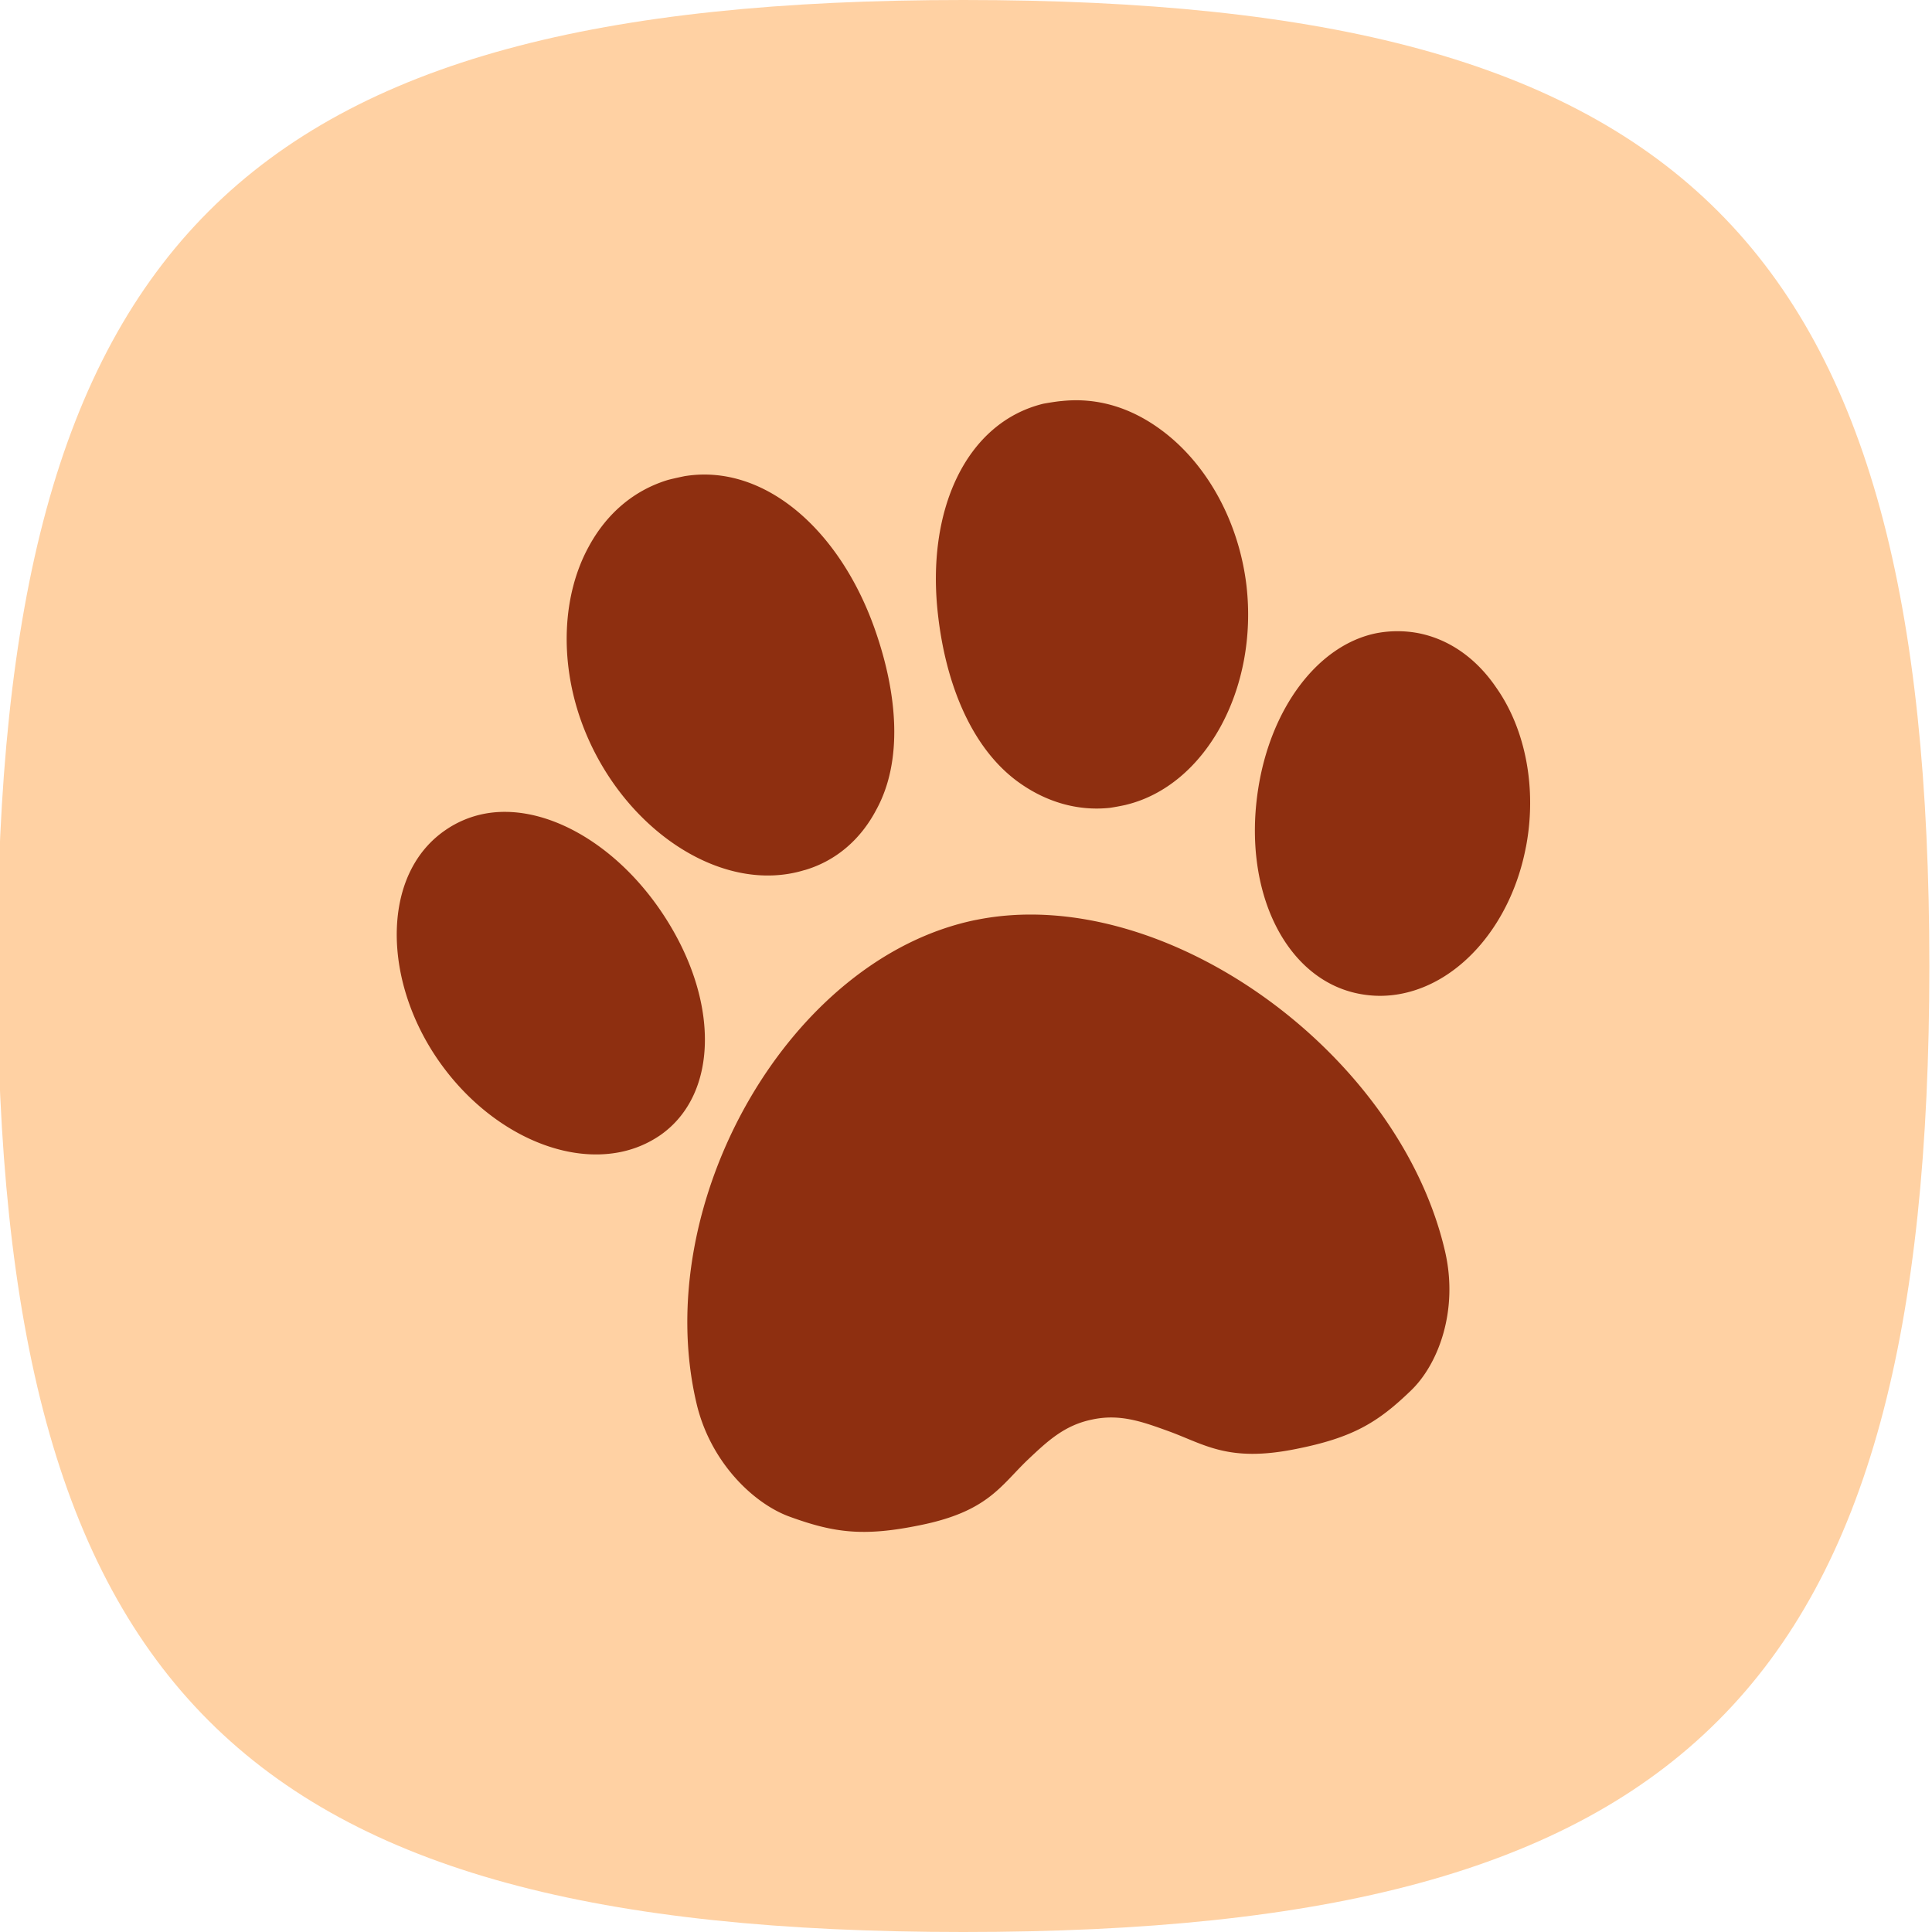 <svg height="48" viewBox="0 0 48 48" width="48" xmlns="http://www.w3.org/2000/svg"><path d="M-.066 24c0-18 6-24 24-24s24 6 24 24-6 24-24 24-24-6-24-24" fill="#ffd1a3"/><path clip-rule="evenodd" d="M37.912 21.038c-.356 1.884-1.594 3.347-3.075 3.647q-.548.112-1.097 0c-1.8-.366-2.869-2.541-2.484-5.063.309-2.034 1.491-3.6 2.944-3.891a2.8 2.8 0 0 1 1.041 0c.759.15 1.434.619 1.931 1.35.741 1.05 1.013 2.531.741 3.956m-9.938-1.041a6 6 0 0 1-.403.075c-.797.084-1.594-.141-2.306-.666-1.134-.844-1.763-2.409-1.959-4.106-.309-2.616.694-4.8 2.616-5.269 0 0 .309-.056.45-.066.872-.094 1.716.15 2.494.731 1.134.844 1.912 2.278 2.1 3.844.3 2.569-1.013 4.978-2.991 5.456m-7.988 1.622a3 3 0 0 1-.403.094c-2.016.328-4.284-1.359-5.156-3.825-.525-1.491-.459-3.103.197-4.303.45-.834 1.134-1.406 1.969-1.659.141-.038.413-.094.413-.094 1.959-.319 3.844 1.303 4.725 3.797.572 1.622.703 3.281.038 4.491-.394.75-1.013 1.275-1.781 1.5m-3.572 1.013c1.462 2.147 1.462 4.537-.009 5.569-.3.206-.628.347-.994.422-1.481.3-3.253-.553-4.416-2.128-.881-1.191-1.284-2.644-1.097-3.891.131-.862.534-1.547 1.163-1.978a2.55 2.55 0 0 1 .947-.403c1.453-.291 3.225.675 4.406 2.409m7.828.225c4.65-.947 10.5 3.272 11.653 8.222.347 1.481-.169 2.822-.844 3.469-.825.797-1.444 1.172-2.859 1.453-1.678.338-2.259-.112-3.159-.441-.647-.234-1.209-.441-1.903-.291-.694.141-1.116.544-1.603 1.003-.675.647-.994 1.284-2.672 1.622-1.416.291-2.147.188-3.253-.216-.891-.328-1.969-1.359-2.306-2.831-1.153-4.95 2.297-11.044 6.947-11.991" fill="#8e2f10" fill-rule="evenodd"/></svg>